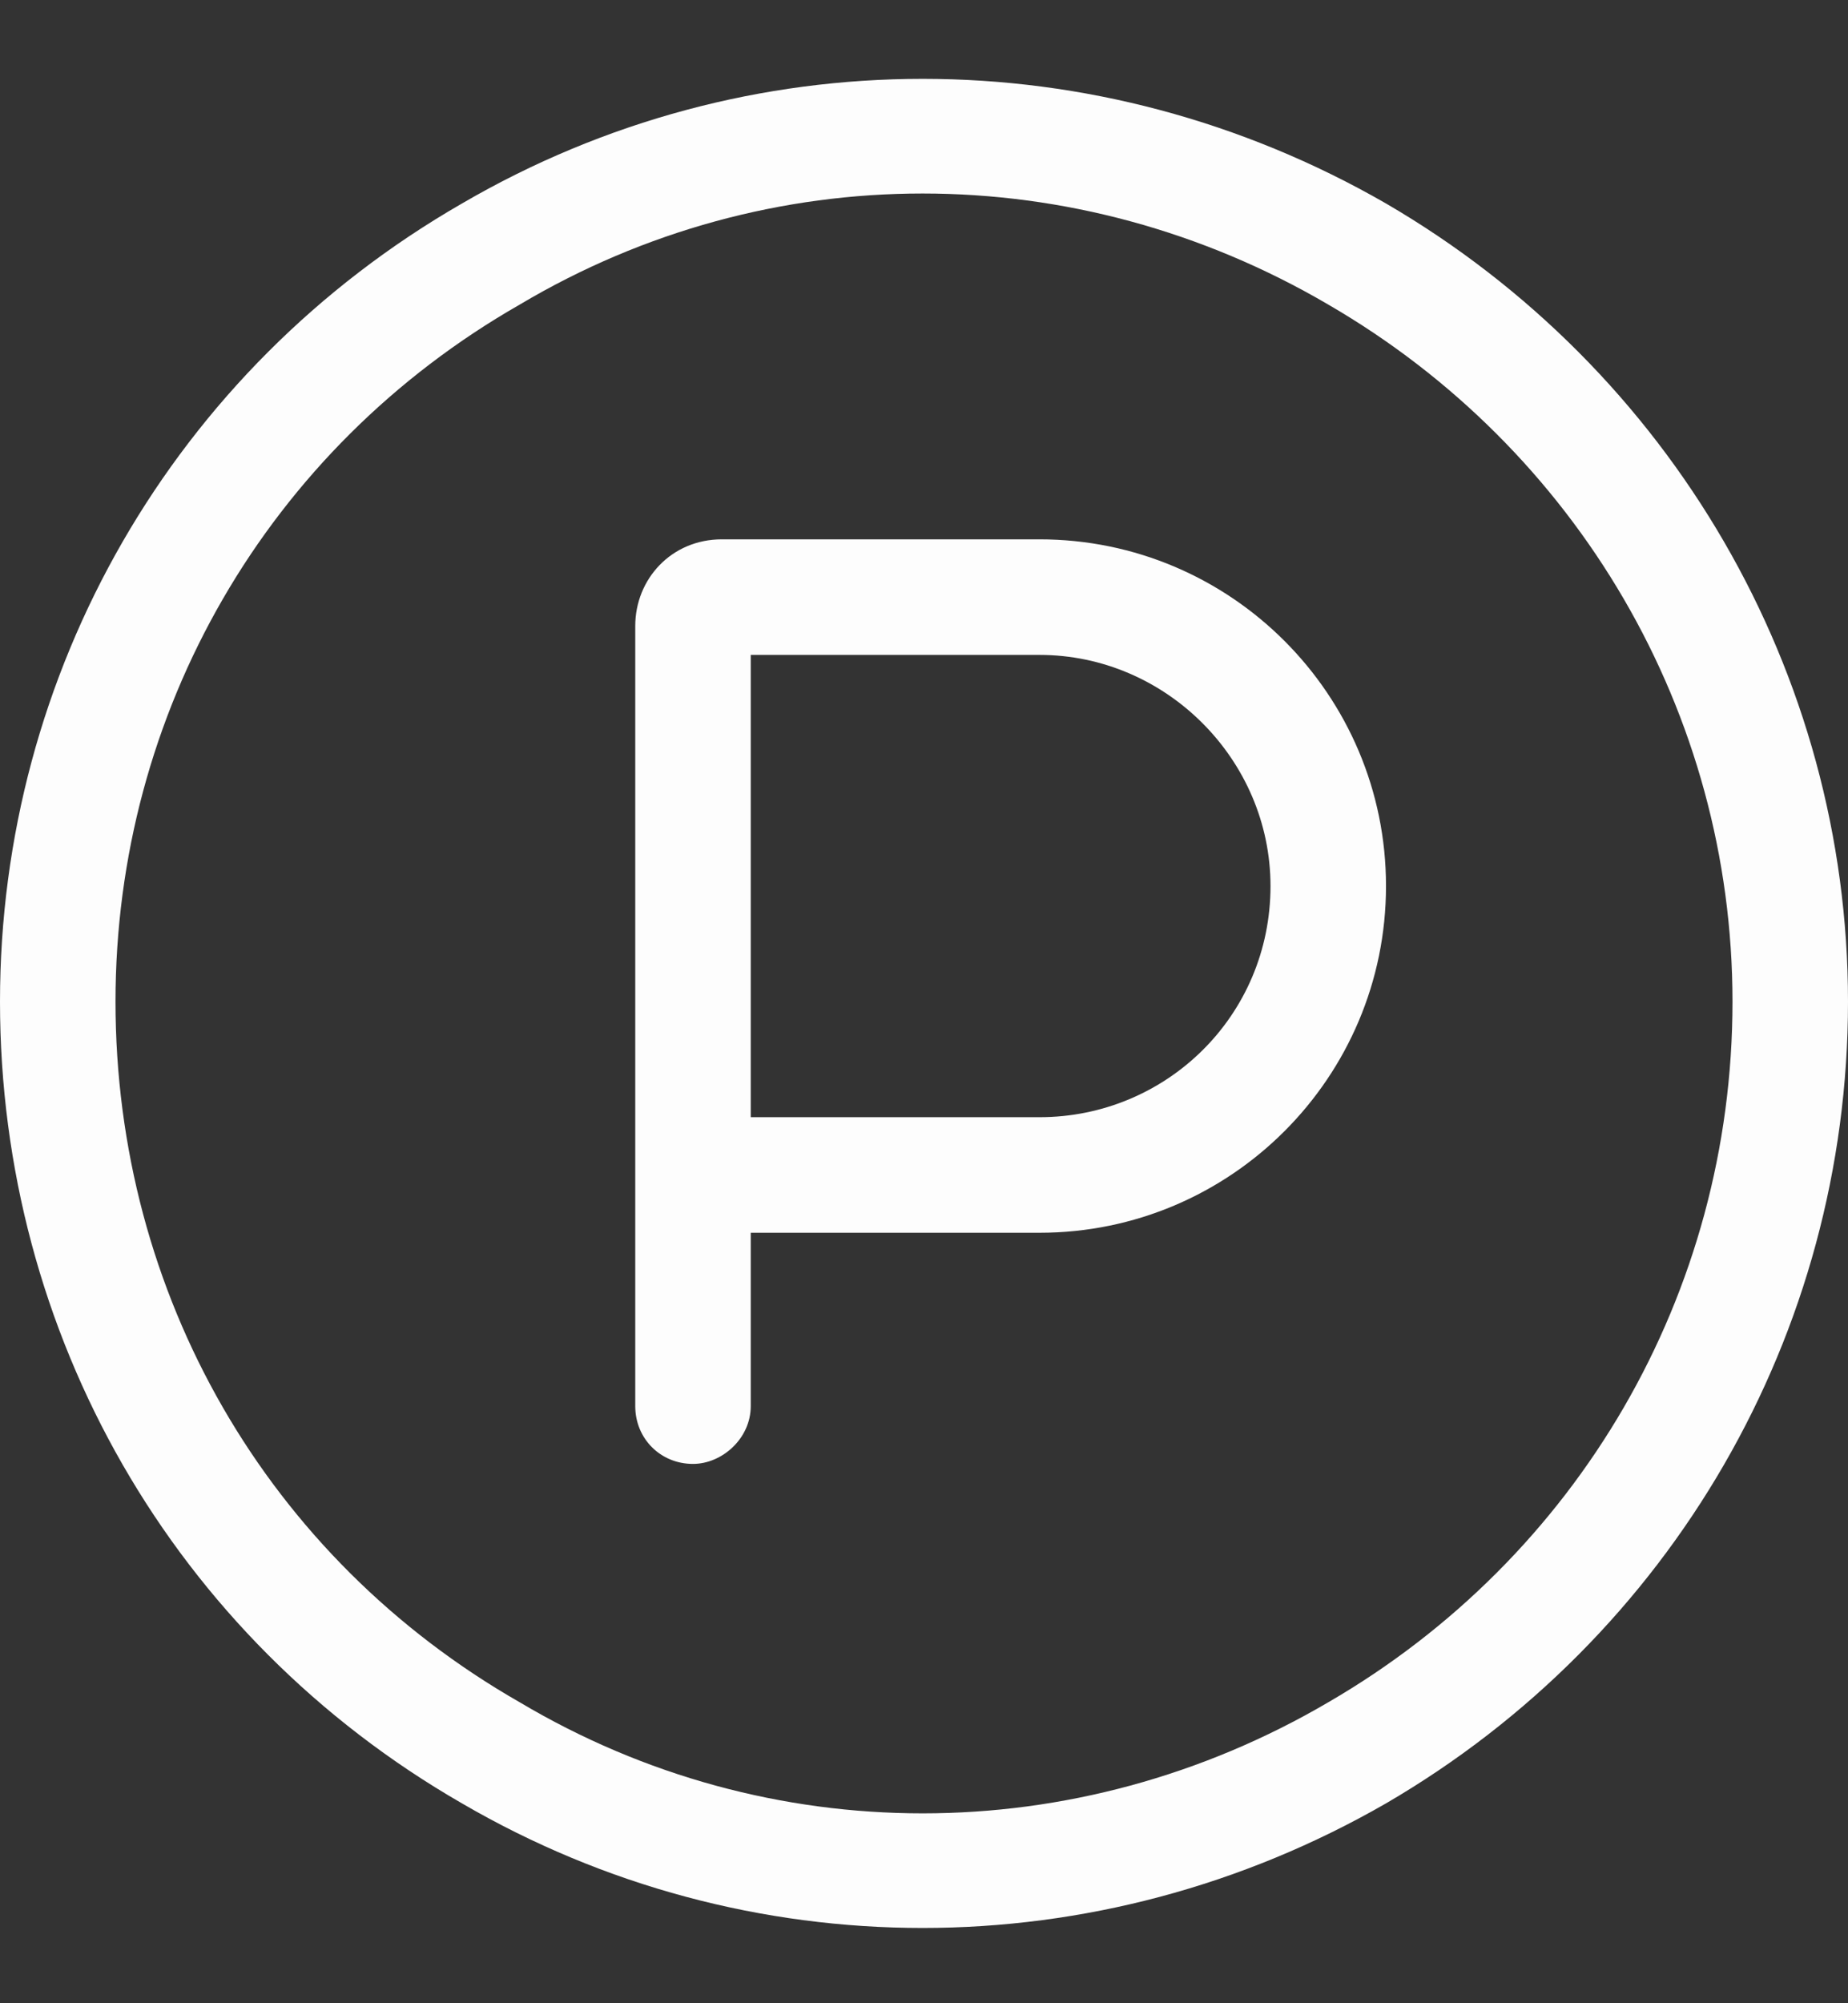 <?xml version="1.0" encoding="UTF-8"?>
<svg xmlns="http://www.w3.org/2000/svg" width="24" height="26" viewBox="0 0 24 26" fill="none">
  <rect x="0" y="0" width="24" height="26" fill="#333333" stroke="none"/>
  <path d="M22.5 13C22.5 9.25 20.484 5.828 17.25 3.953C13.969 2.031 9.984 2.031 6.75 3.953C3.469 5.828 1.5 9.25 1.5 13C1.5 16.797 3.469 20.219 6.75 22.094C9.984 24.016 13.969 24.016 17.25 22.094C20.484 20.219 22.5 16.797 22.5 13ZM0 13C0 8.734 2.25 4.797 6 2.641C9.703 0.484 14.25 0.484 18 2.641C21.703 4.797 24 8.734 24 13C24 17.312 21.703 21.25 18 23.406C14.25 25.562 9.703 25.562 6 23.406C2.25 21.25 0 17.312 0 13ZM9.75 14.5H13.5C15.141 14.5 16.5 13.188 16.5 11.5C16.5 9.859 15.141 8.5 13.5 8.5H9.75V14.5ZM13.5 16H9.75V18.25C9.75 18.672 9.375 19 9 19C8.578 19 8.25 18.672 8.25 18.25V15.25V8.125C8.25 7.516 8.719 7 9.375 7H13.5C15.984 7 18 9.016 18 11.5C18 13.984 15.984 16 13.5 16Z" fill="#FDFDFD"></path>
</svg>
